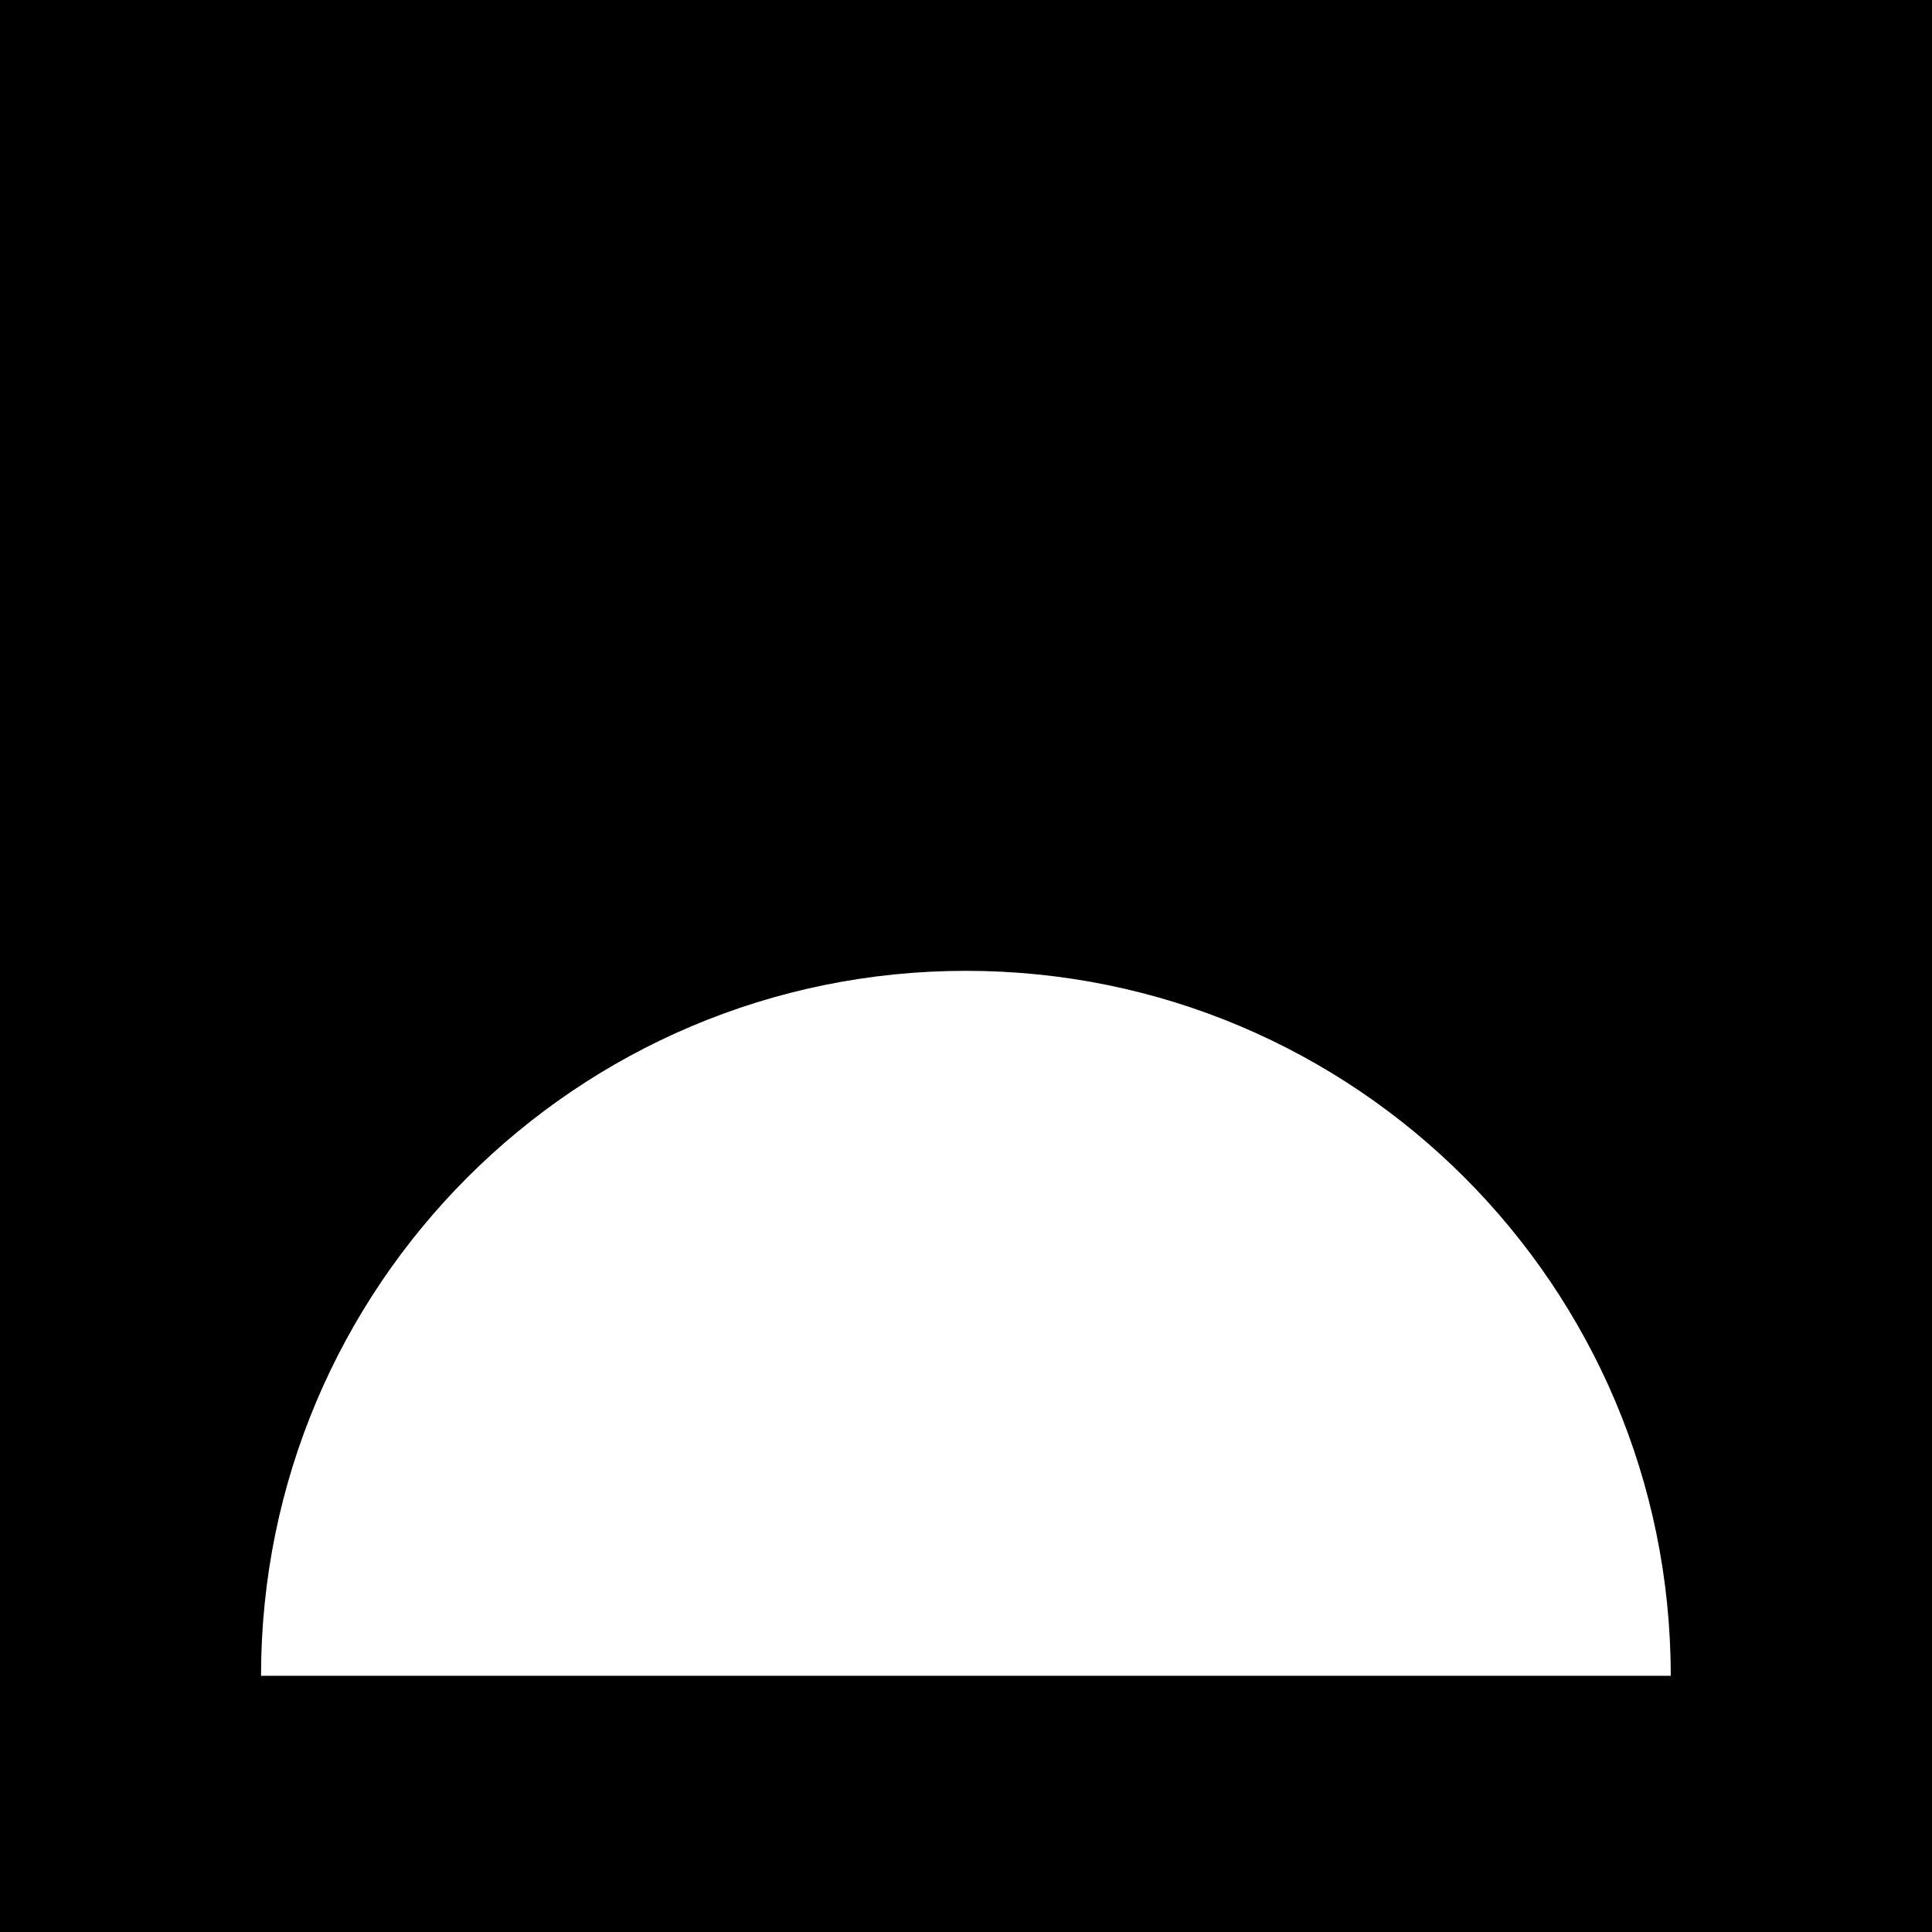 <?xml version="1.0" encoding="UTF-8"?>
<svg xmlns="http://www.w3.org/2000/svg" width="18" height="18" viewBox="0 0 18 18" fill="none">
  <g clip-path="url(#clip0_403_555)">
    <path fill-rule="evenodd" clip-rule="evenodd" d="M0 18L-7.86805e-07 -2.98023e-07L18 -1.08483e-06L18 18L0 18ZM8.999 9.045C5.372 9.045 2.432 11.986 2.432 15.613L15.566 15.613C15.566 11.986 12.627 9.045 9 9.045L8.999 9.045Z" fill="black"></path>
  </g>
  <defs>
    <clipPath id="clip0_403_555">
      <rect width="18" height="18" fill="white" transform="translate(0 18) rotate(-90)"></rect>
    </clipPath>
  </defs>
</svg>
